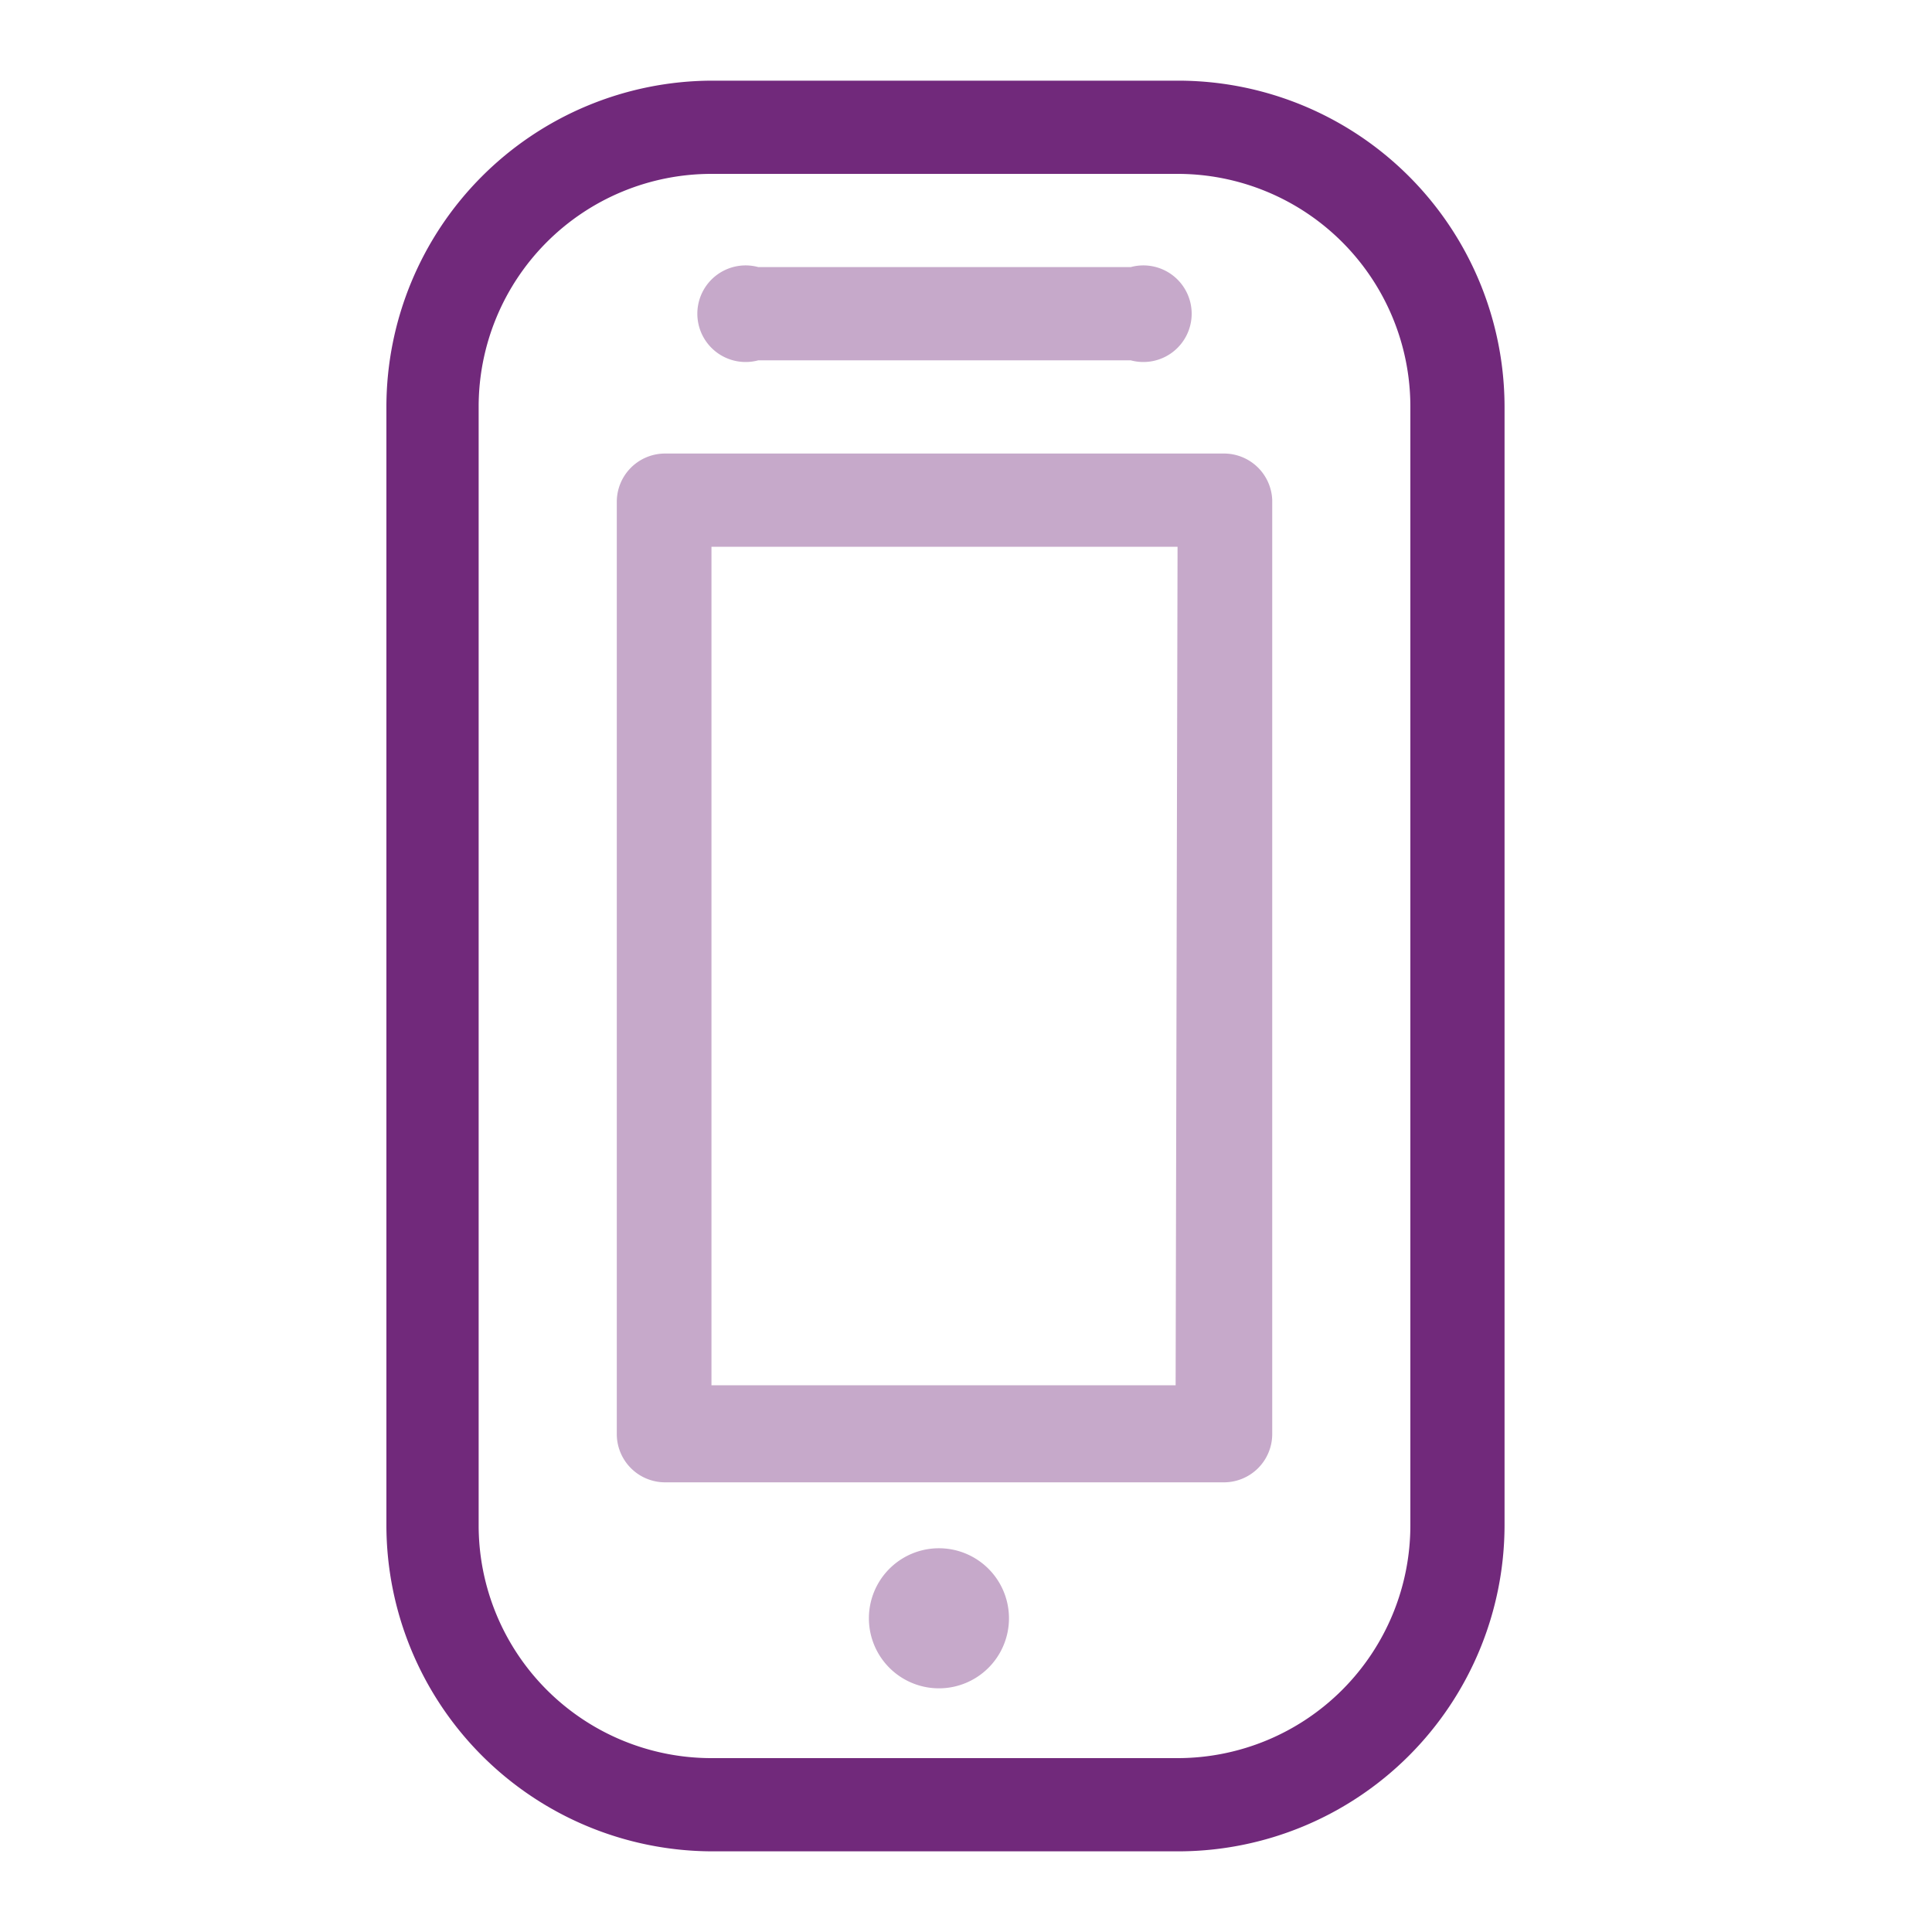 <svg xmlns="http://www.w3.org/2000/svg" viewBox="0 0 40 40"><defs><style>.a{fill:none;}.b{fill:#71297b;}.c{fill:#c6a9ca;}</style></defs><title>Primary_Icons_Master_Purple_mobile_4</title>
<rect class="a" x="14.73" y="11.32" width="9.65" height="17.36"/><path class="a" d="M24.38,3.6H14.73A4.82,4.82,0,0,0,9.91,8.42V31.58a4.82,4.82,0,0,0,4.82,4.82h9.65a4.82,4.82,0,0,0,4.82-4.82V8.42A4.82,4.82,0,0,0,24.38,3.6ZM15.7,5.53h7.71a1,1,0,1,1,0,1.93H15.7a1,1,0,1,1,0-1.93ZM19.56,35A1.45,1.45,0,1,1,21,33.51,1.44,1.44,0,0,1,19.56,35Zm6.75-5.3a1,1,0,0,1-1,1H13.77a1,1,0,0,1-1-1V10.35a1,1,0,0,1,1-1H25.34a1,1,0,0,1,1,1Z"/><path class="b" d="M24.38,1.67H14.73A6.76,6.76,0,0,0,8,8.42V31.58a6.76,6.76,0,0,0,6.75,6.75h9.65a6.76,6.76,0,0,0,6.75-6.75V8.42A6.76,6.76,0,0,0,24.38,1.67ZM29.2,31.58a4.82,4.82,0,0,1-4.82,4.82H14.73a4.82,4.82,0,0,1-4.82-4.82V8.42A4.82,4.82,0,0,1,14.73,3.6h9.65A4.82,4.82,0,0,1,29.2,8.42Z"/><path class="c" d="M19.56,32.06a1.45,1.45,0,1,0,0,2.89,1.45,1.45,0,0,0,0-2.89Z"/><path class="c" d="M25.34,9.39H13.77a1,1,0,0,0-1,1v19.3a1,1,0,0,0,1,1H25.34a1,1,0,0,0,1-1V10.35A1,1,0,0,0,25.34,9.39Zm-1,19.29H14.73V11.32h9.65Z"/><path class="c" d="M15.7,7.46h7.71a1,1,0,1,0,0-1.93H15.7a1,1,0,1,0,0,1.93Z"/></svg>